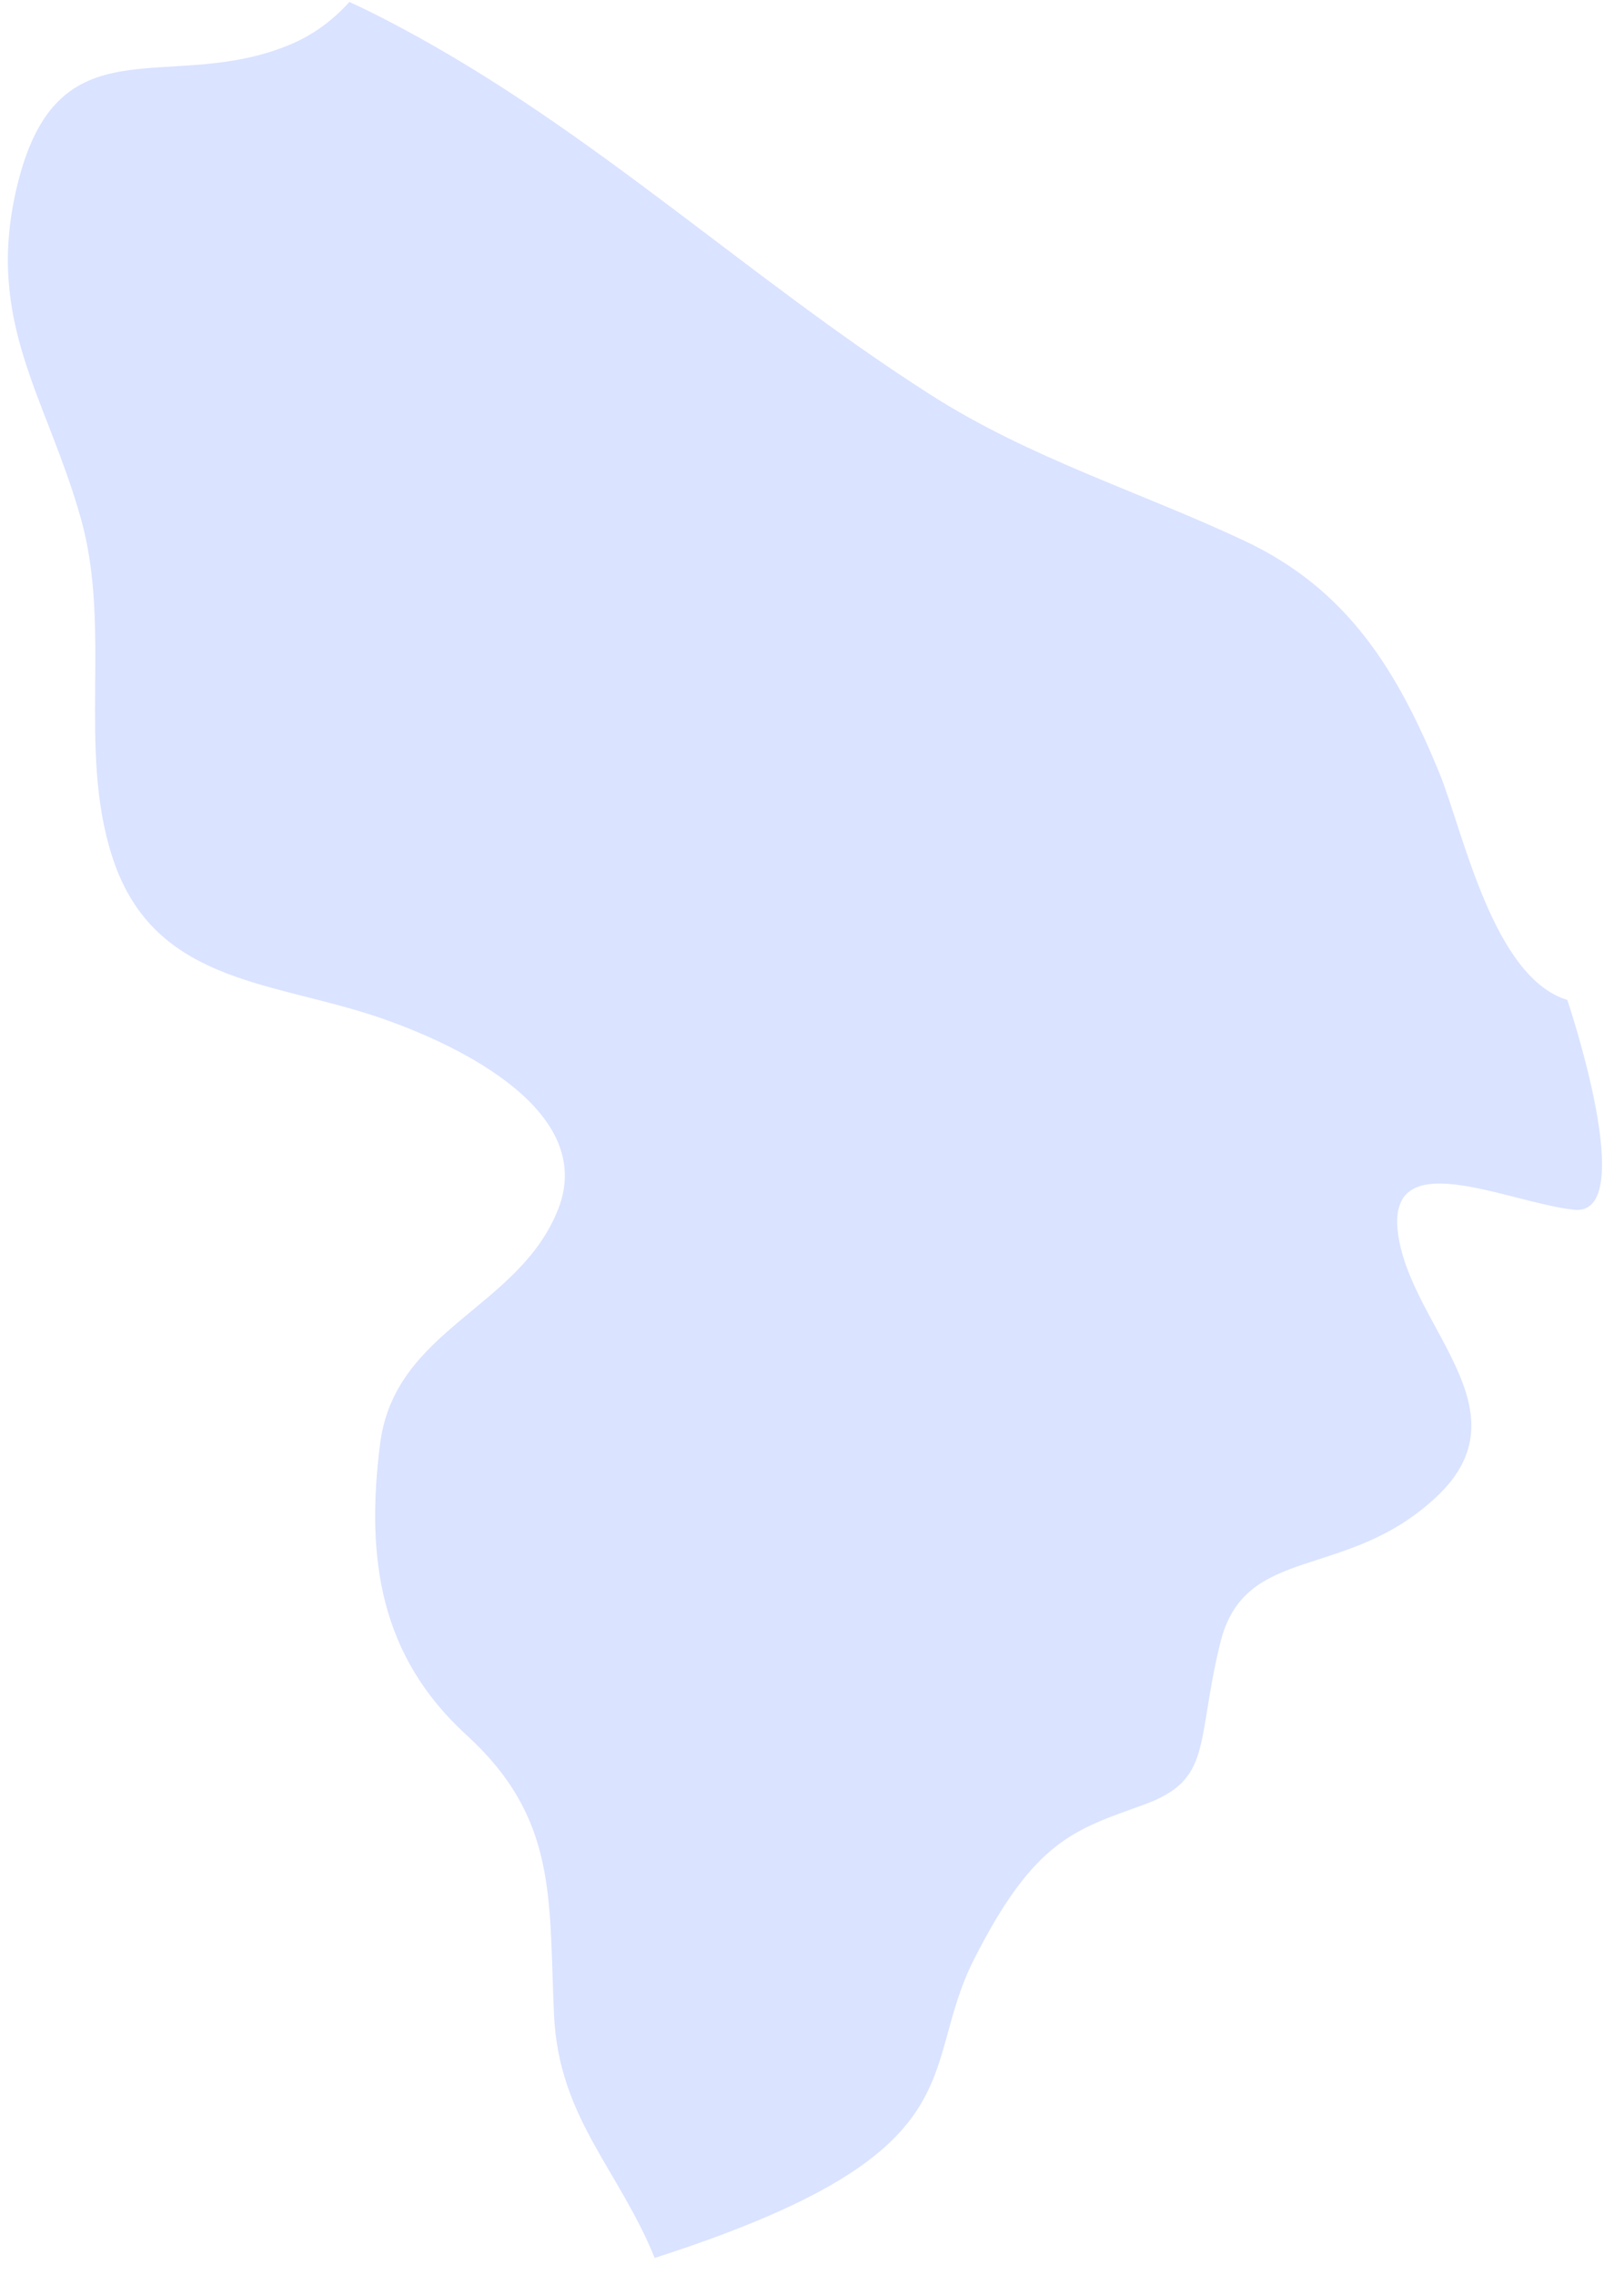 <?xml version="1.0" encoding="UTF-8"?> <svg xmlns="http://www.w3.org/2000/svg" width="35" height="49" viewBox="0 0 35 49" fill="none"> <path d="M33.922 26.056C32.486 25.9 29.844 24.59 30.133 26.594C30.421 28.601 32.923 30.383 30.971 32.227C29.017 34.077 26.824 33.224 26.297 35.392C25.768 37.554 26.144 38.328 24.656 38.868C23.171 39.408 22.299 39.617 20.988 42.208C19.761 44.639 21.187 46.358 14.11 48.632C13.327 46.709 12.038 45.607 11.94 43.389C11.825 40.864 12.023 39.161 10.037 37.354C8.191 35.66 7.878 33.563 8.192 31.098C8.508 28.615 11.186 28.192 12.031 26.041C12.893 23.844 9.639 22.387 7.987 21.854C5.706 21.121 3.265 21.119 2.411 18.428C1.671 16.107 2.414 13.54 1.742 11.163C1.011 8.564 -0.314 6.965 0.352 4.077C1.22 0.321 3.639 2.088 6.3 0.94C6.791 0.726 7.195 0.414 7.53 0.042C7.912 0.216 8.28 0.404 8.637 0.595C12.771 2.798 16.138 6.002 20.048 8.498C22.196 9.872 24.543 10.579 26.823 11.65C29.05 12.698 30.116 14.444 31.026 16.663C31.534 17.916 32.177 21.049 33.778 21.538C33.778 21.538 35.361 26.212 33.922 26.056Z" fill="#DAE3FF"></path> </svg> 